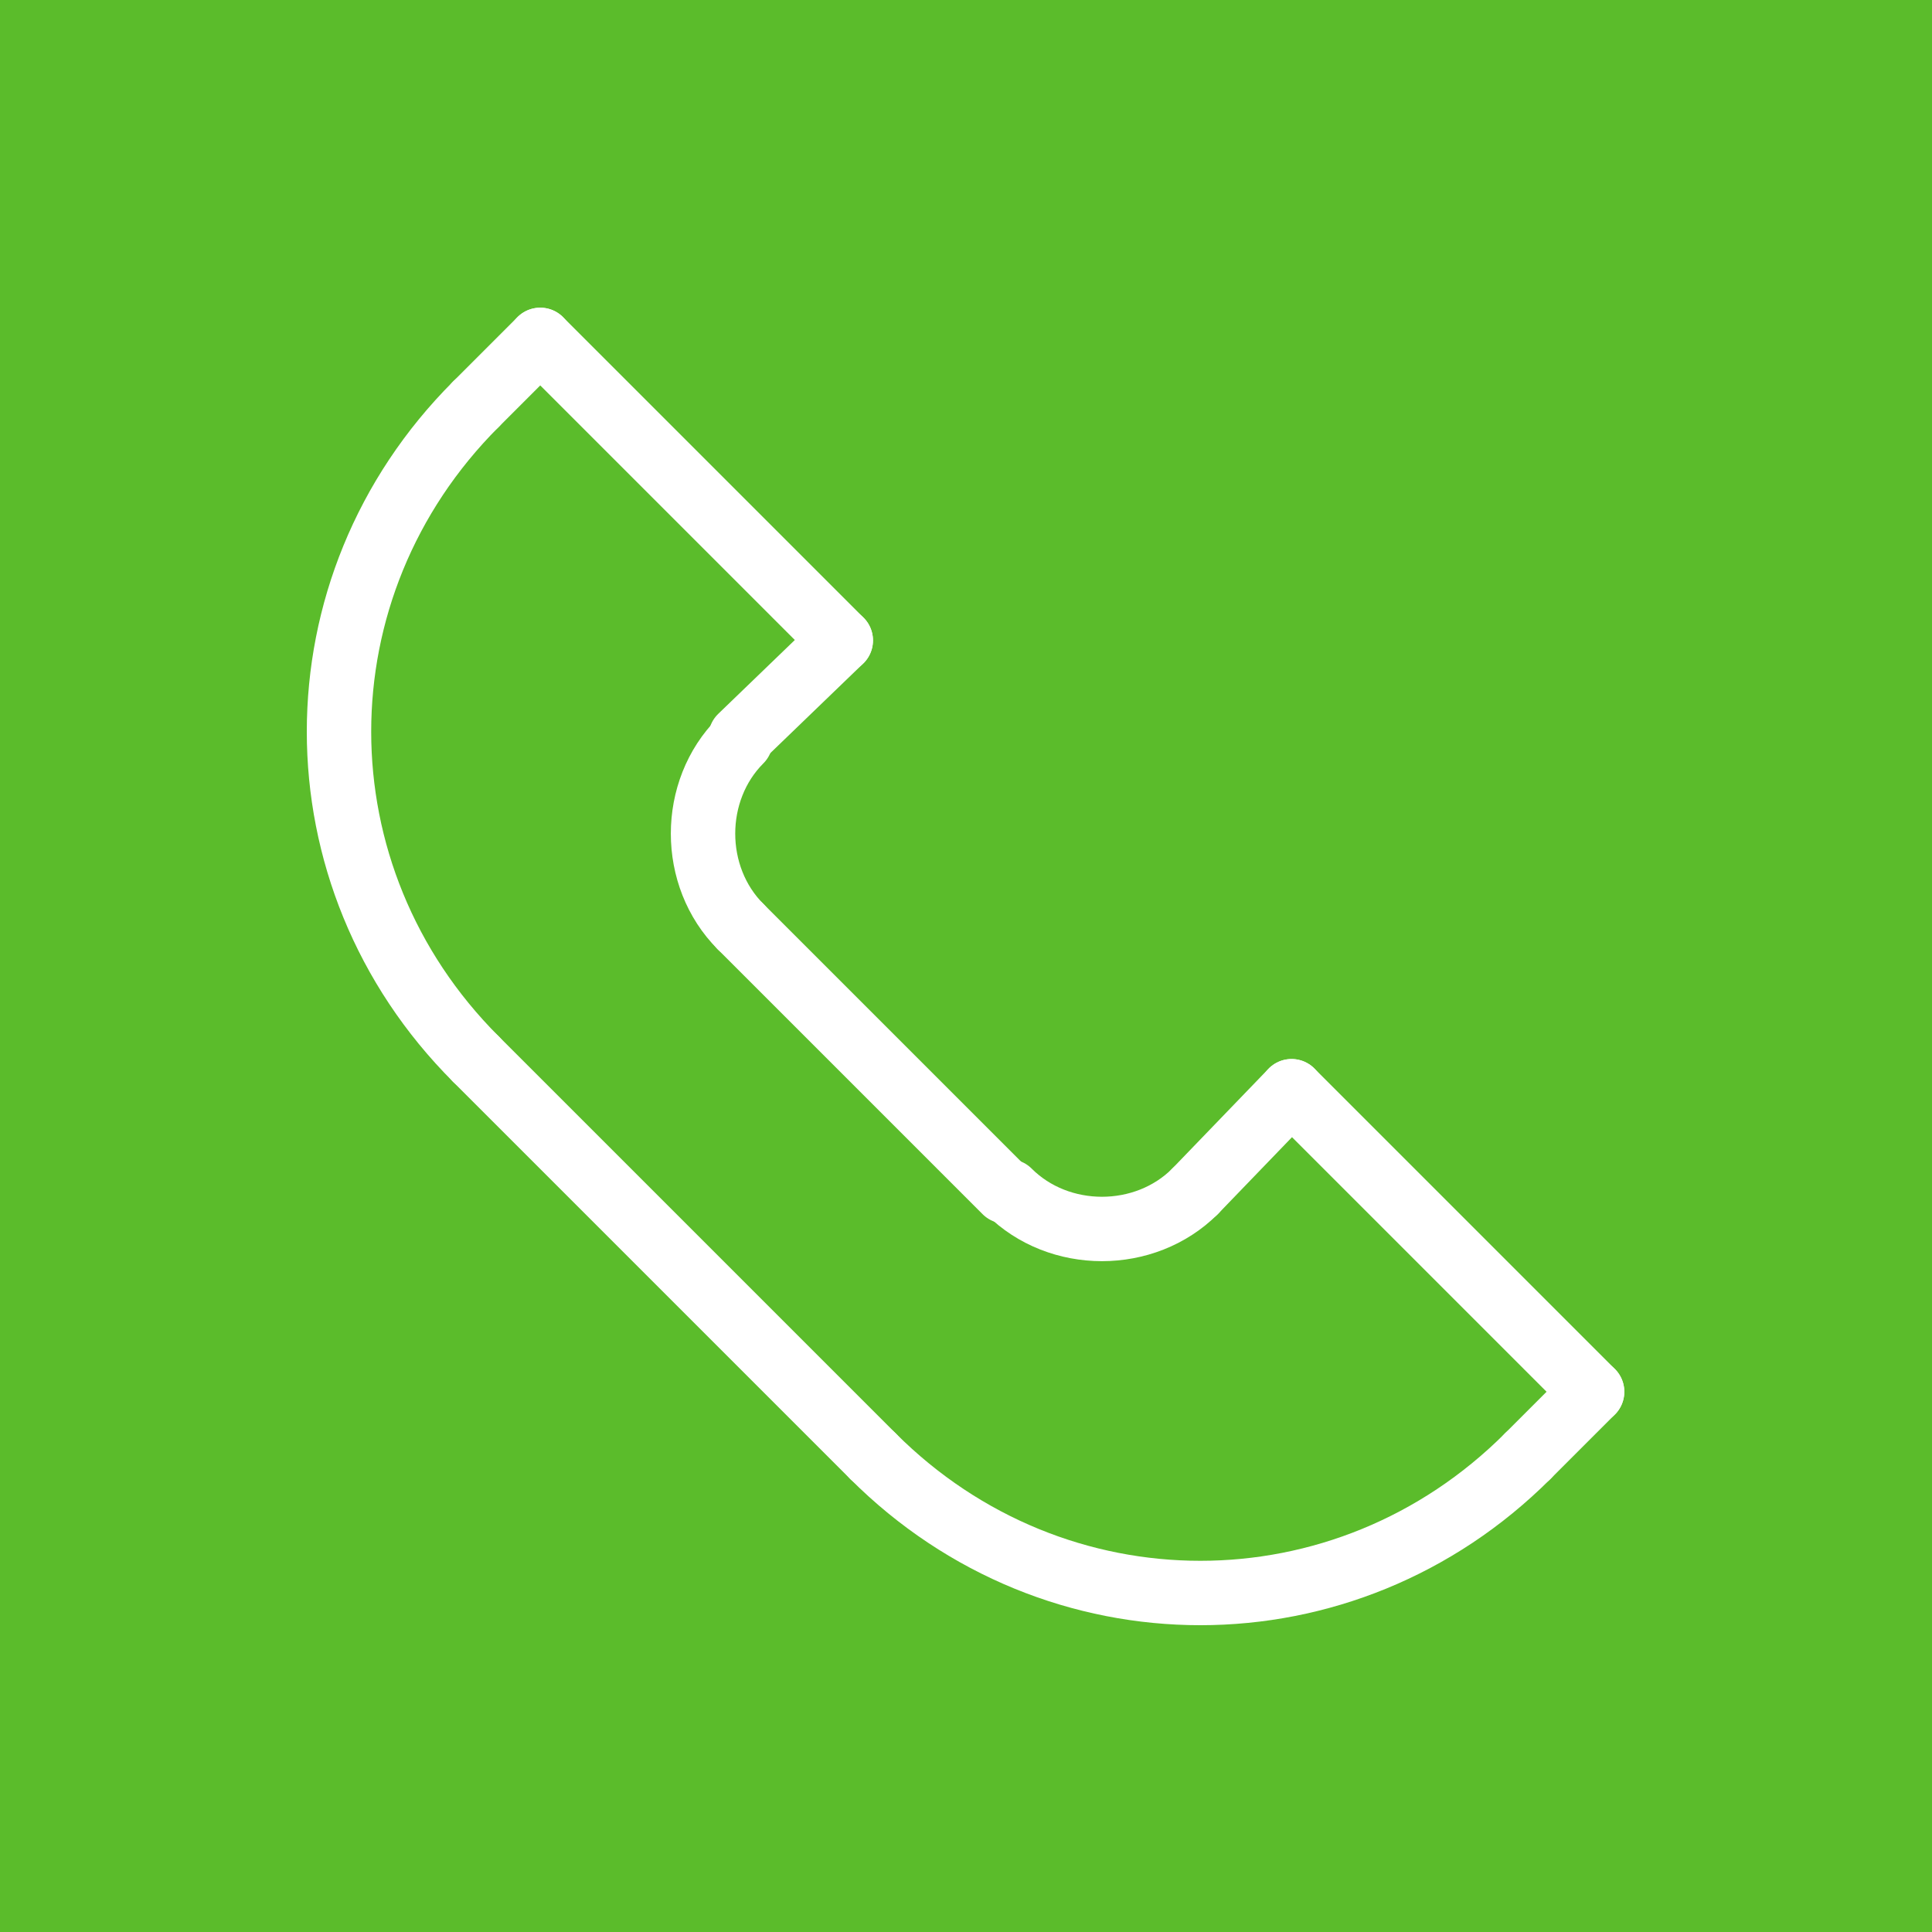 <?xml version="1.0" encoding="UTF-8"?>
<svg id="Layer_1" xmlns="http://www.w3.org/2000/svg" version="1.1" viewBox="0 0 54 54">
  <!-- Generator: Adobe Illustrator 29.7.1, SVG Export Plug-In . SVG Version: 2.1.1 Build 8)  -->
  <defs>
    <style>
      .st0 {
        fill: #5bbc2b;
      }

      .st1 {
        fill: none;
        stroke: #fff;
        stroke-linecap: round;
        stroke-linejoin: round;
        stroke-width: 1.8px;
      }
    </style>
  </defs>
  <rect class="st0" x="0" y="0" width="54" height="54"/>
  <g>
    <path class="st1" d="M13.3,11.3c-5.1,5.1-5.1,13.2,0,18.3"/>
    <path class="st1" d="M24.4,40.7c5.1,5.1,13.2,5.1,18.3,0"/>
    <line class="st1" x1="13.3" y1="29.6" x2="24.4" y2="40.7"/>
    <path class="st1" d="M20.7,25.9c-1.4-1.4-1.4-3.8,0-5.2"/>
    <path class="st1" d="M33.4,33.3c-1.4,1.4-3.8,1.4-5.2,0"/>
    <line class="st1" x1="20.7" y1="25.9" x2="28.1" y2="33.3"/>
    <line class="st1" x1="15.1" y1="9.5" x2="23.5" y2="17.9"/>
    <line class="st1" x1="44.5" y1="38.9" x2="36.1" y2="30.5"/>
    <line class="st1" x1="13.3" y1="11.3" x2="15.1" y2="9.5"/>
    <line class="st1" x1="20.7" y1="20.6" x2="23.5" y2="17.9"/>
    <line class="st1" x1="33.4" y1="33.3" x2="36.1" y2="30.5"/>
    <line class="st1" x1="42.7" y1="40.7" x2="44.5" y2="38.9"/>
  </g>
</svg>